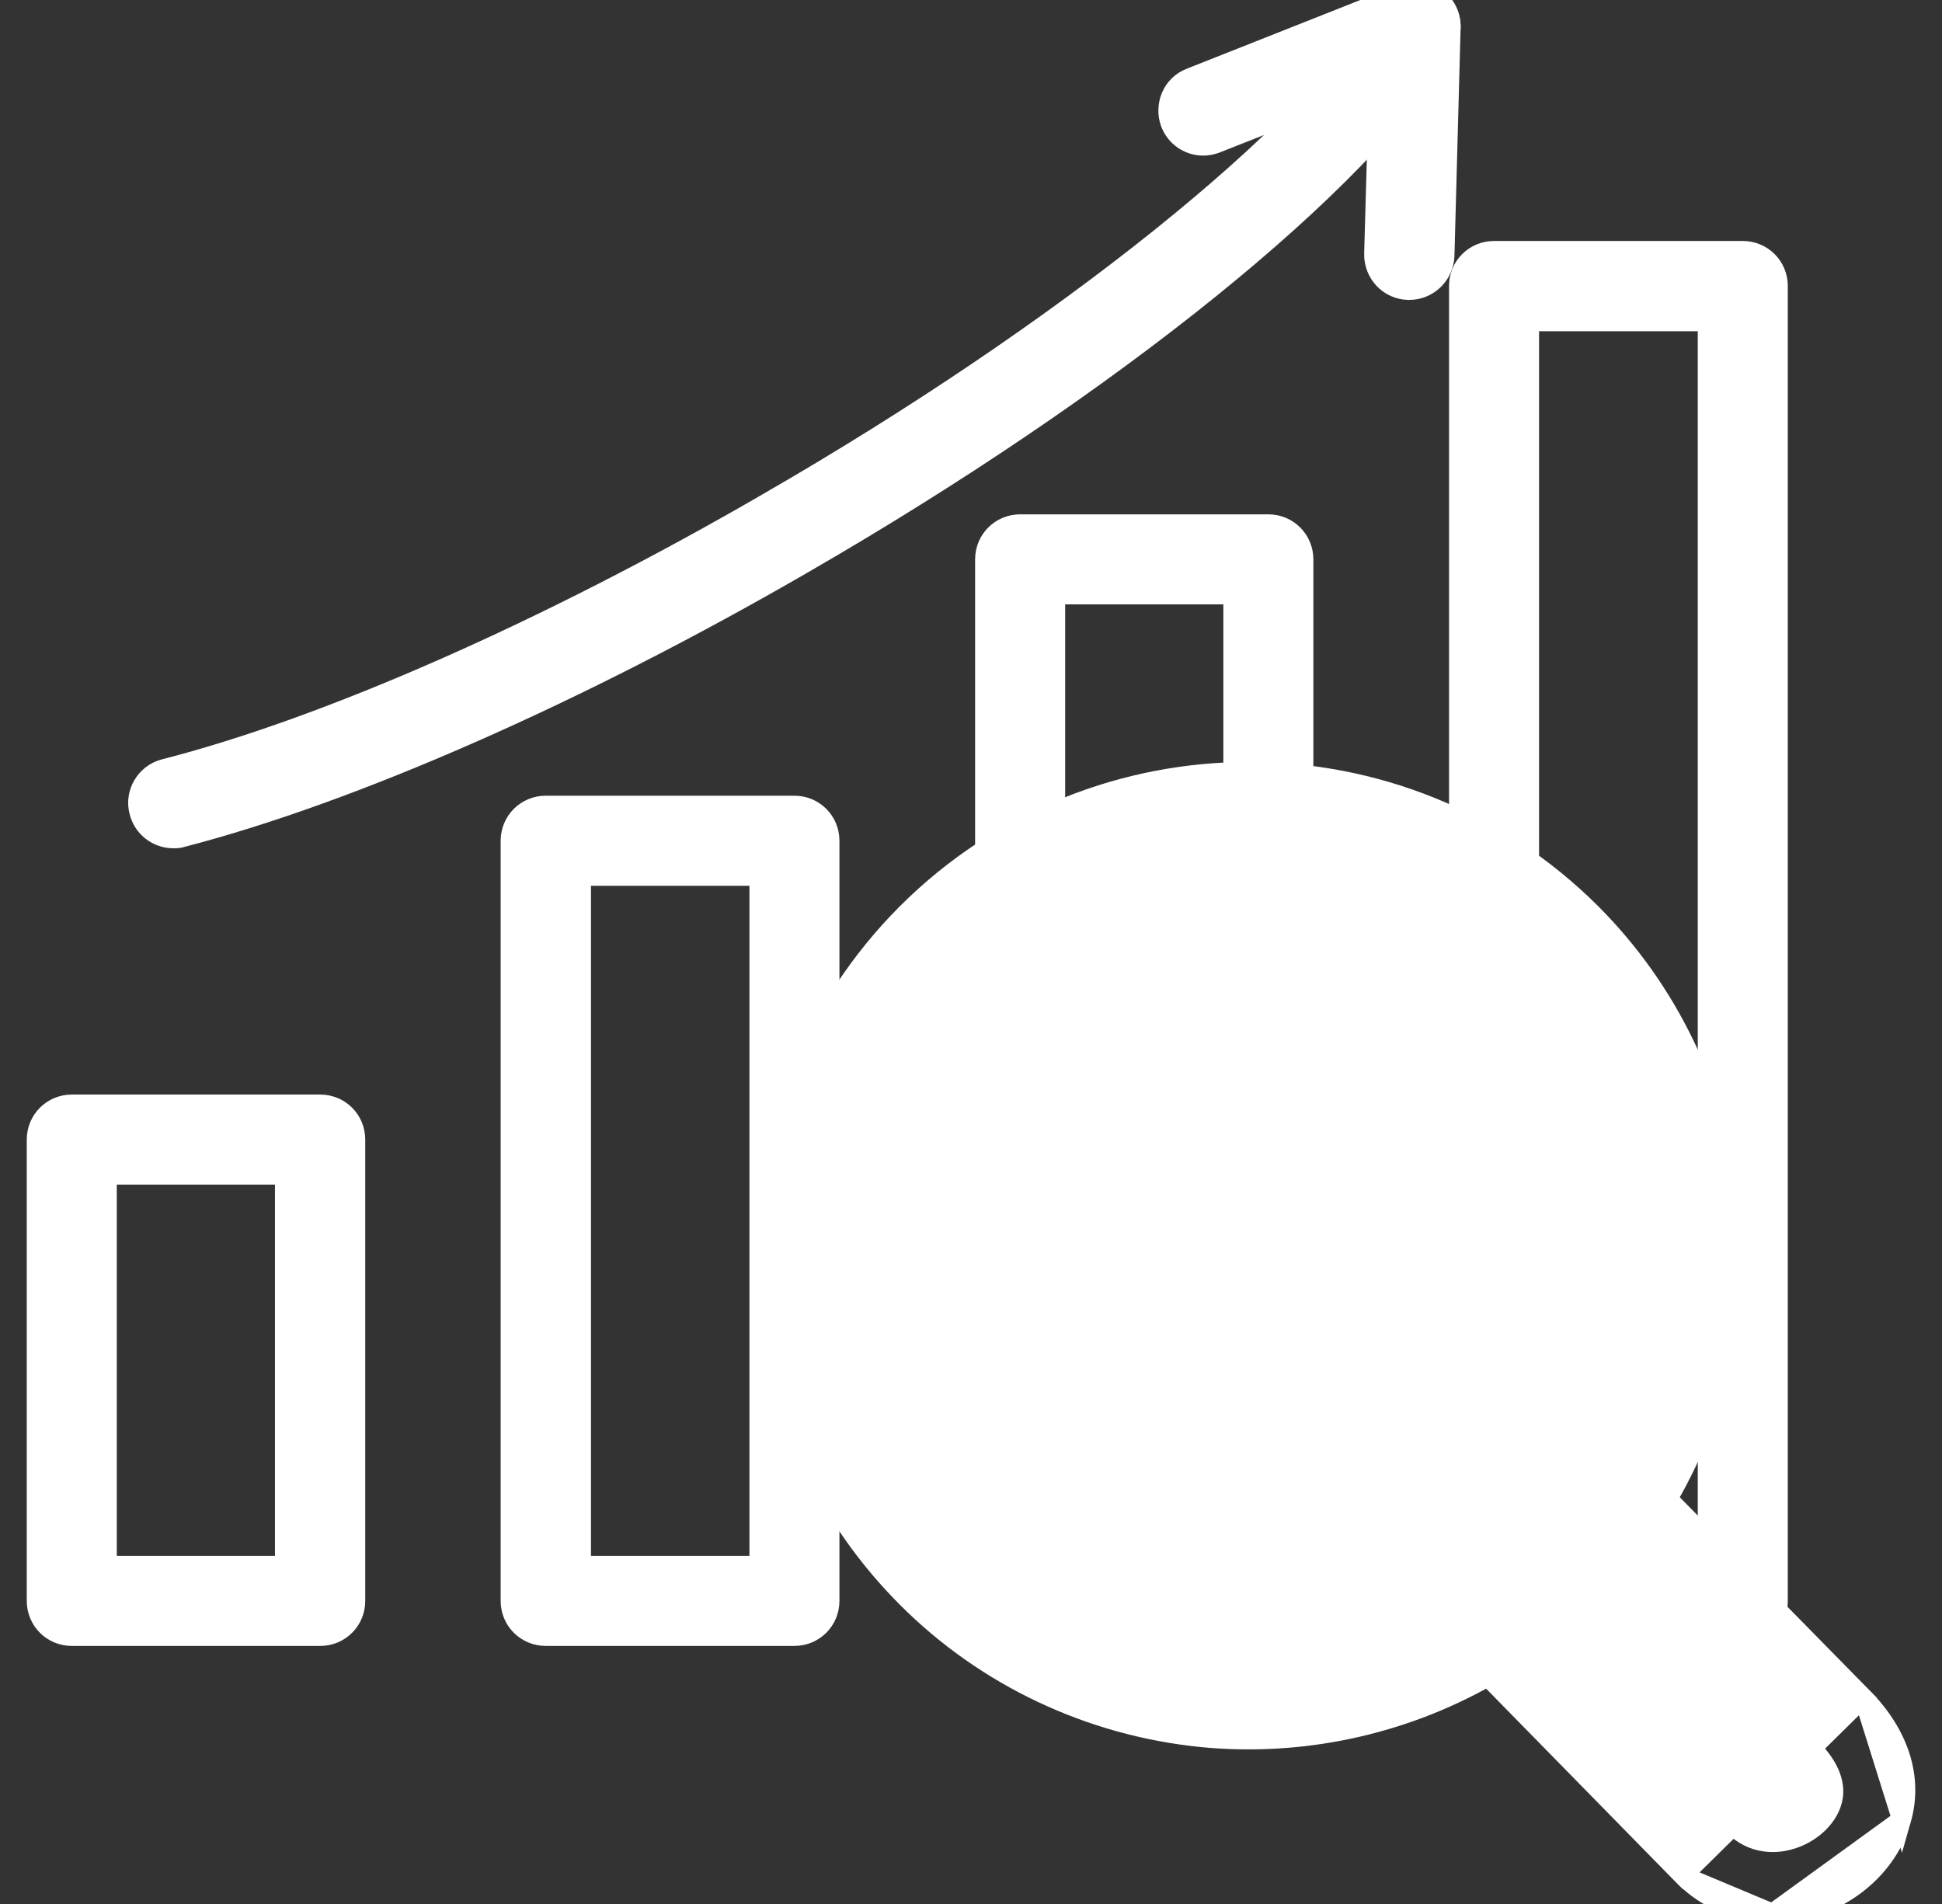 <svg width="51" height="50" viewBox="0 0 51 50" fill="none" xmlns="http://www.w3.org/2000/svg">
<rect x="0" y="0" width="51" height="50" fill="#333333" stroke="none"/>
<g clip-path="url(#clip0_800_1003)">
<path d="M1.885 42.973H8.41C8.928 42.973 9.342 42.559 9.342 42.041V29.926C9.342 29.408 8.928 28.994 8.41 28.994H1.885C1.367 28.994 0.953 29.408 0.953 29.926V42.041C0.953 42.559 1.367 42.973 1.885 42.973ZM7.471 30.858V41.109H2.817V30.858H7.471Z" fill="white" stroke="white" stroke-width="0.5"/>
<path d="M14.331 42.973H20.863C21.38 42.973 21.795 42.558 21.795 42.041V22.078C21.795 21.561 21.38 21.146 20.863 21.146H14.331C13.813 21.146 13.398 21.561 13.398 22.078V42.041C13.398 42.558 13.813 42.973 14.331 42.973ZM19.931 23.011V41.108H15.27V23.011H19.931Z" fill="white" stroke="white" stroke-width="0.5"/>
<path d="M25.858 22.831C25.858 23.349 26.273 23.763 26.79 23.763C27.311 23.763 27.723 23.331 27.723 22.831V15.621H32.377V21.2C32.377 21.718 32.791 22.132 33.309 22.132C33.826 22.132 34.241 21.718 34.241 21.2V14.689C34.241 14.171 33.826 13.757 33.309 13.757H26.79C26.273 13.757 25.858 14.171 25.858 14.689V22.831Z" fill="white" stroke="white" stroke-width="0.5"/>
<path d="M45.142 42.98H45.768C46.287 42.98 46.7 42.557 46.7 42.048V7.51C46.7 6.992 46.286 6.578 45.768 6.578H39.236C38.718 6.578 38.304 6.992 38.304 7.51V23.105C38.304 23.623 38.718 24.037 39.236 24.037C39.754 24.037 40.168 23.623 40.168 23.105V8.449H44.836V41.165C44.47 41.292 44.21 41.641 44.21 42.048C44.21 42.566 44.624 42.98 45.142 42.98Z" fill="white" stroke="white" stroke-width="0.5"/>
<path d="M20.161 13.192L20.161 13.193C14.378 16.54 8.599 19.088 4.312 20.184C3.821 20.309 3.513 20.824 3.647 21.319C3.754 21.749 4.138 22.026 4.55 22.026C4.553 22.026 4.557 22.026 4.561 22.026C4.611 22.027 4.704 22.027 4.796 21.994C9.253 20.838 15.196 18.227 21.093 14.814C25.142 12.477 28.822 9.974 31.756 7.605C34.685 5.241 36.891 2.995 37.973 1.17C38.241 0.729 38.099 0.152 37.655 -0.109C37.212 -0.378 36.645 -0.231 36.378 0.208L36.377 0.21C35.41 1.839 33.306 3.964 30.453 6.251C27.606 8.533 24.037 10.958 20.161 13.192Z" fill="white" stroke="white" stroke-width="0.5"/>
<path d="M36.988 7.626L36.988 7.626H36.993H36.993H36.993H36.993H36.993H36.993H36.993H36.993H36.993H36.993H36.993H36.993H36.993H36.993H36.993H36.993H36.994H36.994H36.994H36.994H36.994H36.994H36.994H36.994H36.994H36.994H36.994H36.994H36.994H36.994H36.994H36.994H36.994H36.994H36.994H36.994H36.994H36.994H36.994H36.994H36.994H36.995H36.995H36.995H36.995H36.995H36.995H36.995H36.995H36.995H36.995H36.995H36.995H36.995H36.995H36.995H36.995H36.995H36.995H36.995H36.995H36.995H36.995H36.995H36.995H36.995H36.995H36.995H36.995H36.995H36.995H36.995H36.995H36.995H36.996H36.996H36.996H36.996H36.996H36.996H36.996H36.996H36.996H36.996H36.996H36.996H36.996H36.996H36.996H36.996H36.996H36.996H36.996H36.996H36.996H36.996H36.996H36.996H36.996H36.996H36.996H36.996H36.996H36.996H36.996H36.996H36.996H36.996H36.997H36.997H36.997H36.997H36.997H36.997H36.997H36.997H36.997H36.997H36.997H36.997H36.997H36.997H36.997H36.997H36.997H36.997H36.997H36.997H36.997H36.997H36.997H36.997H36.997H36.997H36.997H36.997H36.997H36.997H36.997H36.997H36.997H36.997H36.997H36.998H36.998H36.998H36.998H36.998H36.998H36.998H36.998H36.998H36.998H36.998H36.998H36.998H36.998H36.998H36.998H36.998H36.998H36.998H36.998H36.998H36.998H36.998H36.998H36.998H36.998H36.998H36.998H36.998H36.998H36.998H36.998H36.998H36.998H36.998H36.998H36.998H36.998H36.998H36.998H36.998H36.998H36.998H36.998H36.998H36.998H36.998H36.999H36.999H36.999H36.999H36.999H36.999H36.999H36.999H36.999H36.999H36.999H36.999H36.999H36.999H36.999H36.999H36.999H36.999H36.999H36.999H36.999H36.999H36.999H36.999H36.999H36.999H36.999H36.999H36.999H36.999H36.999H36.999H36.999H36.999H36.999H36.999H36.999H36.999H36.999H36.999H36.999H36.999H36.999H36.999H36.999H36.999H36.999H37H37H37H37H37H37H37H37H37H37H37H37H37H37H37H37H37H37H37H37H37H37H37H37H37H37H37H37H37H37H37H37H37H37H37H37H37H37H37H37H37H37H37H37H37.001H37.001H37.001H37.001H37.001H37.001H37.001H37.001H37.001H37.001H37.001H37.001H37.001H37.001H37.001H37.001H37.001H37.001H37.001H37.001H37.001H37.001H37.001H37.001H37.001H37.001H37.001H37.001H37.001H37.001H37.001H37.001H37.001H37.001H37.001H37.001H37.001H37.001H37.001H37.001H37.001H37.001H37.001H37.001H37.001H37.001H37.001H37.002H37.002H37.002H37.002H37.002H37.002H37.002H37.002H37.002H37.002H37.002H37.002H37.002H37.002H37.002H37.002H37.002H37.002H37.002H37.002H37.002H37.002H37.002H37.002H37.002H37.002H37.002H37.002H37.002H37.002H37.002H37.002H37.002H37.002H37.002H37.002H37.002H37.002H37.002H37.002H37.002H37.002H37.002H37.002H37.002H37.002H37.002H37.003H37.003H37.003H37.003H37.003H37.003H37.003H37.003H37.003H37.003H37.003H37.003H37.003H37.003H37.003H37.003H37.003H37.003H37.003H37.003H37.003H37.003H37.003H37.003H37.003H37.003H37.003H37.003H37.003H37.003H37.003H37.003H37.003H37.003H37.004H37.004H37.004H37.004H37.004H37.004H37.004H37.004H37.004H37.004H37.004H37.004H37.004H37.004H37.004H37.004H37.004H37.004H37.004H37.004H37.004H37.004H37.004H37.004H37.004H37.004H37.004H37.004H37.004H37.004H37.004H37.004H37.004H37.005H37.005H37.005H37.005H37.005H37.005H37.005H37.005H37.005H37.005H37.005H37.005H37.005H37.005H37.005H37.005H37.005H37.005H37.005H37.005H37.005H37.005H37.005H37.005H37.005H37.005H37.005H37.005H37.005H37.005H37.005H37.005H37.005H37.006H37.006H37.006H37.006H37.006H37.006H37.006H37.006H37.006H37.006H37.006H37.006H37.006H37.006H37.006H37.006H37.006H37.006H37.006H37.006H37.006H37.006H37.006H37.006H37.007H37.007H37.007H37.007H37.007H37.007H37.007H37.007H37.007H37.007H37.007H37.007H37.007H37.007C37.516 7.626 37.927 7.222 37.946 6.718L37.946 6.718L37.946 6.715L38.108 0.724L38.108 0.724V0.717C38.108 0.413 37.964 0.129 37.722 -0.057L37.722 -0.058L37.713 -0.064C37.454 -0.246 37.127 -0.284 36.832 -0.17L36.832 -0.17L36.831 -0.169L31.256 2.038C30.766 2.226 30.555 2.777 30.733 3.246L30.733 3.246L30.735 3.25C30.927 3.73 31.466 3.961 31.945 3.769C31.945 3.769 31.946 3.769 31.946 3.769L36.205 2.088L36.075 6.666L36.075 6.666L36.075 6.668C36.066 7.181 36.466 7.616 36.988 7.626Z" fill="white" stroke="white" stroke-width="0.5"/>
<path d="M27.163 27.269L27.163 27.27C25.636 28.776 24.797 30.78 24.776 32.937C24.763 35.071 25.587 37.095 27.095 38.623C28.602 40.151 30.612 40.989 32.753 40.996H32.753H32.753H32.753H32.753H32.753H32.754H32.754L32.754 40.996L32.754 40.996H32.754H32.754H32.754H32.754H32.754H32.754H32.754H32.754H32.754H32.755H32.755H32.755H32.755H32.755H32.755H32.755H32.755H32.755H32.755H32.755H32.755H32.755H32.755H32.756H32.756H32.756H32.756H32.756H32.756H32.756H32.756H32.756H32.756H32.756H32.757H32.757H32.757H32.757H32.757H32.757H32.757H32.757H32.757H32.757H32.757H32.757H32.758H32.758H32.758H32.758H32.758H32.758H32.758H32.758H32.758H32.758H32.758H32.758H32.758H32.759H32.759H32.759H32.759H32.759H32.759H32.759H32.759H32.759H32.759H32.759H32.76H32.76H32.76H32.76H32.76H32.76H32.76H32.76H32.76H32.76H32.76H32.76H32.761H32.761H32.761H32.761H32.761H32.761H32.761H32.761H32.761H32.761H32.761H32.761H32.761H32.762H32.762H32.762H32.762H32.762H32.762H32.762H32.762H32.762H32.762H32.762H32.763H32.763H32.763H32.763H32.763H32.763H32.763H32.763H32.763H32.763H32.763H32.763H32.764H32.764H32.764H32.764H32.764H32.764H32.764H32.764H32.764H32.764H32.764H32.764H32.764H32.764H32.765H32.765H32.765H32.765H32.765H32.765H32.765H32.765H32.765H32.765H32.765H32.766H32.766H32.766H32.766H32.766H32.766H32.766H32.766H32.766H32.766H32.766H32.766H32.767H32.767H32.767H32.767H32.767H32.767H32.767H32.767H32.767H32.767H32.767H32.767H32.767H32.768H32.768H32.768H32.768H32.768H32.768H32.768H32.768H32.768H32.768H32.768H32.769H32.769H32.769H32.769H32.769H32.769H32.769H32.769H32.769H32.769H32.769H32.769H32.77H32.77H32.77H32.77H32.77H32.77H32.77H32.77H32.77H32.77H32.77H32.77H32.77H32.77H32.771H32.771H32.771H32.771H32.771H32.771H32.771H32.771H32.771H32.771H32.771H32.772H32.772H32.772H32.772H32.772H32.772H32.772H32.772H32.772H32.772H32.772H32.772H32.773H32.773H32.773H32.773H32.773H32.773H32.773H32.773H32.773H32.773H32.773H32.773H32.773H32.774H32.774H32.774H32.774H32.774H32.774H32.774H32.774H32.774H32.774H32.774H32.775H32.775H32.775H32.775H32.775H32.775H32.775H32.775H32.775H32.775H32.775H32.775H32.776H32.776H32.776H32.776H32.776H32.776H32.776H32.776H32.776H32.776H32.776H32.776H32.776H32.777H32.777H32.777H32.777H32.777H32.777H32.777H32.777H32.777H32.777H32.777H32.778H32.778H32.778H32.778H32.778H32.778H32.778H32.778H32.778H32.778H32.778H32.778H32.778H32.779H32.779H32.779H32.779H32.779H32.779H32.779H32.779H32.779H32.779H32.779H32.779H32.779H32.78H32.78H32.78H32.78H32.78H32.78H32.78H32.78H32.78H32.78H32.78H32.781H32.781H32.781H32.781H32.781H32.781H32.781H32.781H32.781H32.781H32.781H32.781H32.782H32.782H32.782H32.782H32.782H32.782H32.782H32.782H32.782H32.782H32.782H32.782H32.782H32.783H32.783H32.783H32.783H32.783H32.783H32.783H32.783H32.783H32.783H32.783H32.783H32.784H32.784H32.784H32.784H32.784H32.784H32.784H32.784H32.784H32.784H32.784H32.785H32.785H32.785H32.785H32.785H32.785H32.785H32.785H32.785H32.785H32.785H32.785H32.785H32.785H32.786H32.786H32.786H32.786H32.786H32.786H32.786H32.786H32.786H32.786H32.786H32.786H32.787H32.787H32.787H32.787H32.787H32.787H32.787H32.787H32.787H32.787H32.787H32.788H32.788H32.788H32.788H32.788H32.788H32.788H32.788H32.788H32.788H32.788H32.788H32.788H32.789H32.789H32.789H32.789H32.789H32.789H32.789H32.789H32.789H32.789H32.789H32.789H32.79H32.79H32.79H32.79H32.79H32.79H32.79H32.79H32.79H32.79H32.79H32.791H32.791H32.791H32.791H32.791H32.791H32.791H32.791H32.791H32.791H32.791H32.791H32.791H32.792H32.792H32.792H32.792H32.792H32.792H32.792H32.792H32.792H32.792H32.792H32.792H32.792H32.793H32.793H32.793H32.793H32.793H32.793H32.793H32.793H32.793H32.793H32.793H32.794H32.794H32.794H32.794H32.794H32.794H32.794H32.794H32.794H32.794H32.794H32.794H32.794H32.795H32.795H32.795H32.795H32.795H32.795C34.923 40.996 36.92 40.178 38.434 38.678L38.435 38.677C39.961 37.178 40.8 35.167 40.814 33.018C40.821 30.877 39.996 28.866 38.488 27.338L38.488 27.338C36.988 25.817 34.977 24.965 32.829 24.951L27.163 27.269ZM27.163 27.269C28.663 25.776 30.674 24.951 32.795 24.951M27.163 27.269L32.795 24.951M32.795 24.951H32.795M32.795 24.951H32.795M32.795 24.951H32.795M32.795 24.951H32.795M32.795 24.951H32.795M32.795 24.951H32.795M32.795 24.951H32.795M32.795 24.951H32.795M32.795 24.951H32.795M32.795 24.951H32.795M32.795 24.951H32.795M32.795 24.951H32.795M32.795 24.951H32.795M32.795 24.951H32.795M32.795 24.951H32.795M32.795 24.951H32.795M32.795 24.951H32.795M32.795 24.951H32.795M32.795 24.951H32.795M32.795 24.951H32.795M32.795 24.951H32.795M32.795 24.951H32.795M32.795 24.951H32.795M32.795 24.951H32.795M32.795 24.951H32.796M32.795 24.951H32.796M32.796 24.951H32.796M32.796 24.951H32.796M32.796 24.951H32.796M32.796 24.951H32.796M32.796 24.951H32.796M32.796 24.951H32.796M32.796 24.951H32.796M32.796 24.951H32.796M32.796 24.951H32.796M32.796 24.951H32.796M32.796 24.951H32.796M32.796 24.951H32.796M32.796 24.951H32.796M32.796 24.951H32.796M32.796 24.951H32.796M32.796 24.951H32.796M32.796 24.951H32.796M32.796 24.951H32.796M32.796 24.951H32.796M32.796 24.951H32.796M32.796 24.951H32.796M32.796 24.951H32.796M32.796 24.951H32.796M32.796 24.951H32.796M32.796 24.951H32.796M32.796 24.951H32.796M32.796 24.951H32.796M32.796 24.951H32.796M32.796 24.951H32.796M32.796 24.951H32.796M32.796 24.951H32.796M32.796 24.951H32.796M32.796 24.951H32.796M32.796 24.951H32.796M32.796 24.951H32.796M32.796 24.951H32.796M32.796 24.951H32.797M32.796 24.951H32.797M32.797 24.951H32.797M32.797 24.951H32.797M32.797 24.951H32.797M32.797 24.951H32.797M32.797 24.951H32.797M32.797 24.951H32.797M32.797 24.951H32.797M32.797 24.951H32.797M32.797 24.951H32.797M32.797 24.951H32.797M32.797 24.951H32.797M32.797 24.951H32.797M32.797 24.951H32.797M32.797 24.951H32.797M32.797 24.951H32.797M32.797 24.951H32.797M32.797 24.951H32.797M32.797 24.951H32.797M32.797 24.951H32.797M32.797 24.951H32.797M32.797 24.951H32.797M32.797 24.951H32.797M32.797 24.951H32.797M32.797 24.951H32.797M32.797 24.951H32.797M32.797 24.951H32.797M32.797 24.951H32.797M32.797 24.951H32.797M32.797 24.951H32.797M32.797 24.951H32.797M32.797 24.951H32.797M32.797 24.951H32.797M32.797 24.951H32.797M32.797 24.951H32.797M32.797 24.951H32.797M32.797 24.951H32.797M32.797 24.951H32.797M32.797 24.951H32.797M32.797 24.951H32.798M32.797 24.951H32.798M32.798 24.951H32.798M32.798 24.951H32.798M32.798 24.951H32.798M32.798 24.951H32.798M32.798 24.951H32.798M32.798 24.951H32.798M32.798 24.951H32.798M32.798 24.951H32.798M32.798 24.951H32.798M32.798 24.951H32.798M32.798 24.951H32.798M32.798 24.951H32.798M32.798 24.951H32.798M32.798 24.951H32.798M32.798 24.951H32.798M32.798 24.951H32.798M32.798 24.951H32.798M32.798 24.951H32.798M32.798 24.951H32.798M32.798 24.951H32.798M32.798 24.951H32.798M32.798 24.951H32.798M32.798 24.951H32.798M32.798 24.951H32.798M32.798 24.951H32.798M32.798 24.951H32.798M32.798 24.951H32.798M32.798 24.951H32.798M32.798 24.951H32.798M32.798 24.951H32.798M32.798 24.951H32.798M32.798 24.951H32.798M32.798 24.951H32.799M32.798 24.951H32.799M32.799 24.951H32.799M32.799 24.951H32.799M32.799 24.951H32.799M32.799 24.951H32.799M32.799 24.951H32.799M32.799 24.951H32.799M32.799 24.951H32.799M32.799 24.951H32.799M32.799 24.951H32.799M32.799 24.951H32.799M32.799 24.951H32.799M32.799 24.951H32.799M32.799 24.951H32.799M32.799 24.951H32.799M32.799 24.951H32.799M32.799 24.951H32.799M32.799 24.951H32.799M32.799 24.951H32.799M32.799 24.951H32.799M32.799 24.951H32.799M32.799 24.951H32.799M32.799 24.951H32.799M32.799 24.951H32.799M32.799 24.951H32.799M32.799 24.951H32.799M32.799 24.951H32.799M32.799 24.951H32.799M32.799 24.951H32.799M32.799 24.951H32.8M32.799 24.951H32.8M32.8 24.951H32.8M32.8 24.951H32.8M32.8 24.951H32.8M32.8 24.951H32.8M32.8 24.951H32.8M32.8 24.951H32.8M32.8 24.951H32.8M32.8 24.951H32.8M32.8 24.951H32.8M32.8 24.951H32.8M32.8 24.951H32.8M32.8 24.951H32.8M32.8 24.951H32.8M32.8 24.951H32.8M32.8 24.951H32.8M32.8 24.951H32.8M32.8 24.951H32.8M32.8 24.951H32.8M32.8 24.951H32.8M32.8 24.951H32.8M32.8 24.951H32.8M32.8 24.951H32.8M32.8 24.951H32.8M32.8 24.951H32.8M32.8 24.951H32.8M32.8 24.951H32.8M32.8 24.951H32.8M32.8 24.951H32.8M32.8 24.951H32.8M32.8 24.951H32.8M32.8 24.951H32.8M32.8 24.951H32.8M32.8 24.951H32.801M32.8 24.951H32.801M32.801 24.951H32.801M32.801 24.951H32.801M32.801 24.951H32.801M32.801 24.951H32.801M32.801 24.951H32.801M32.801 24.951H32.801M32.801 24.951H32.801M32.801 24.951H32.801M32.801 24.951H32.801M32.801 24.951H32.801M32.801 24.951H32.801M32.801 24.951H32.801M32.801 24.951H32.801M32.801 24.951H32.801M32.801 24.951H32.801M32.801 24.951H32.801M32.801 24.951H32.801M32.801 24.951H32.801M32.801 24.951H32.801M32.801 24.951H32.801M32.801 24.951H32.801M32.801 24.951H32.801M32.801 24.951H32.801M32.801 24.951H32.801M32.801 24.951H32.801M32.801 24.951H32.801M32.801 24.951H32.802M32.801 24.951H32.802M32.802 24.951H32.802M32.802 24.951H32.802M32.802 24.951H32.802M32.802 24.951H32.802M32.802 24.951H32.802M32.802 24.951H32.802M32.802 24.951H32.802M32.802 24.951H32.802M32.802 24.951H32.802M32.802 24.951H32.802M32.802 24.951H32.802M32.802 24.951H32.802M32.802 24.951H32.802M32.802 24.951H32.802M32.802 24.951H32.802M32.802 24.951H32.802M32.802 24.951H32.802M32.802 24.951H32.802M32.802 24.951H32.802M32.802 24.951H32.802M32.802 24.951H32.802M32.802 24.951H32.802M32.802 24.951H32.802M32.802 24.951H32.802M32.802 24.951H32.803M32.802 24.951H32.803M32.803 24.951H32.803M32.803 24.951H32.803M32.803 24.951H32.803M32.803 24.951H32.803M32.803 24.951H32.803M32.803 24.951H32.803M32.803 24.951H32.803M32.803 24.951H32.803M32.803 24.951H32.803M32.803 24.951H32.803M32.803 24.951H32.803M32.803 24.951H32.803M32.803 24.951H32.803M32.803 24.951H32.803M32.803 24.951H32.803M32.803 24.951H32.803M32.803 24.951H32.803M32.803 24.951H32.803M32.803 24.951H32.803M32.803 24.951H32.803M32.803 24.951H32.803M32.803 24.951H32.803M32.803 24.951H32.803M32.803 24.951H32.803M32.803 24.951H32.803M32.803 24.951H32.803M32.803 24.951H32.803M32.803 24.951H32.803M32.803 24.951H32.804M32.803 24.951H32.804M32.804 24.951H32.804M32.804 24.951H32.804M32.804 24.951H32.804M32.804 24.951H32.804M32.804 24.951H32.804M32.804 24.951H32.804M32.804 24.951H32.804M32.804 24.951H32.804M32.804 24.951H32.804M32.804 24.951H32.804M32.804 24.951H32.804M32.804 24.951H32.804M32.804 24.951H32.804M32.804 24.951H32.804M32.804 24.951H32.804M32.804 24.951H32.804M32.804 24.951H32.804M32.804 24.951H32.804M32.804 24.951H32.804M32.804 24.951H32.804M32.804 24.951H32.804M32.804 24.951H32.804M32.804 24.951H32.804M32.804 24.951H32.804M32.804 24.951H32.805M32.804 24.951H32.805M32.805 24.951H32.805M32.805 24.951H32.805M32.805 24.951H32.805M32.805 24.951H32.805M32.805 24.951H32.805M32.805 24.951H32.805M32.805 24.951H32.805M32.805 24.951H32.805M32.805 24.951H32.805M32.805 24.951H32.805M32.805 24.951H32.805M32.805 24.951H32.805M32.805 24.951H32.805M32.805 24.951H32.805M32.805 24.951H32.805M32.805 24.951H32.805M32.805 24.951H32.805M32.805 24.951H32.805M32.805 24.951H32.805M32.805 24.951H32.805M32.805 24.951H32.805M32.805 24.951H32.805M32.805 24.951H32.806M32.805 24.951H32.806M32.806 24.951H32.806M32.806 24.951H32.806M32.806 24.951H32.806M32.806 24.951H32.806M32.806 24.951H32.806M32.806 24.951H32.806M32.806 24.951H32.806M32.806 24.951H32.806M32.806 24.951H32.806M32.806 24.951H32.806M32.806 24.951H32.806M32.806 24.951H32.806M32.806 24.951H32.806M32.806 24.951H32.806M32.806 24.951H32.806M32.806 24.951H32.806M32.806 24.951H32.806M32.806 24.951H32.806M32.806 24.951H32.806M32.806 24.951H32.806M32.806 24.951H32.806M32.806 24.951H32.806M32.806 24.951H32.806M32.806 24.951H32.806M32.806 24.951H32.806M32.806 24.951H32.806M32.806 24.951H32.807M32.806 24.951H32.807M32.807 24.951H32.807M32.807 24.951H32.807M32.807 24.951H32.807M32.807 24.951H32.807M32.807 24.951H32.807M32.807 24.951H32.807M32.807 24.951H32.807M32.807 24.951H32.807M32.807 24.951H32.807M32.807 24.951H32.807M32.807 24.951H32.807M32.807 24.951H32.807M32.807 24.951H32.807M32.807 24.951H32.807M32.807 24.951H32.807M32.807 24.951H32.807M32.807 24.951H32.807M32.807 24.951H32.807M32.807 24.951H32.807M32.807 24.951H32.807M32.807 24.951H32.807M32.807 24.951H32.807M32.807 24.951H32.807M32.807 24.951H32.807M32.807 24.951H32.808M32.807 24.951H32.808M32.808 24.951H32.808M32.808 24.951H32.808M32.808 24.951H32.808M32.808 24.951H32.808M32.808 24.951H32.808M32.808 24.951H32.808M32.808 24.951H32.808M32.808 24.951H32.808M32.808 24.951H32.808M32.808 24.951H32.808M32.808 24.951H32.808M32.808 24.951H32.808M32.808 24.951H32.808M32.808 24.951H32.808M32.808 24.951H32.808M32.808 24.951H32.808M32.808 24.951H32.808M32.808 24.951H32.808M32.808 24.951H32.808M32.808 24.951H32.808M32.808 24.951H32.809M32.808 24.951H32.809M32.809 24.951H32.809M32.809 24.951H32.809M32.809 24.951H32.809M32.809 24.951H32.809M32.809 24.951H32.809M32.809 24.951H32.809M32.809 24.951H32.809M32.809 24.951H32.809M32.809 24.951H32.809M32.809 24.951H32.809M32.809 24.951H32.809M32.809 24.951H32.809M32.809 24.951H32.809M32.809 24.951H32.809M32.809 24.951H32.809M32.809 24.951H32.809M32.809 24.951H32.809M32.809 24.951H32.809M32.809 24.951H32.809M32.809 24.951H32.809M32.809 24.951H32.809M32.809 24.951H32.809M32.809 24.951H32.809M32.809 24.951H32.809M32.809 24.951H32.81M32.809 24.951H32.81M32.81 24.951H32.81M32.81 24.951H32.81M32.81 24.951H32.81M32.81 24.951H32.81M32.81 24.951H32.81M32.81 24.951H32.81M32.81 24.951H32.81M32.81 24.951H32.81M32.81 24.951H32.81M32.81 24.951H32.81M32.81 24.951H32.81M32.81 24.951H32.81M32.81 24.951H32.81M32.81 24.951H32.81M32.81 24.951H32.81M32.81 24.951H32.81M32.81 24.951H32.81M32.81 24.951H32.81M32.81 24.951H32.81M32.81 24.951H32.81M32.81 24.951H32.81M32.81 24.951H32.81M32.81 24.951H32.81M32.81 24.951H32.81M32.81 24.951H32.811M32.81 24.951H32.811M32.811 24.951H32.811M32.811 24.951H32.811M32.811 24.951H32.811M32.811 24.951H32.811M32.811 24.951H32.811M32.811 24.951H32.811M32.811 24.951H32.811M32.811 24.951H32.811M32.811 24.951H32.811M32.811 24.951H32.811M32.811 24.951H32.811M32.811 24.951H32.811M32.811 24.951H32.811M32.811 24.951H32.811M32.811 24.951H32.811M32.811 24.951H32.811M32.811 24.951H32.811M32.811 24.951H32.811M32.811 24.951H32.811M32.811 24.951H32.811M32.811 24.951H32.812M32.811 24.951H32.812M32.812 24.951H32.812M32.812 24.951H32.812M32.812 24.951H32.812M32.812 24.951H32.812M32.812 24.951H32.812M32.812 24.951H32.812M32.812 24.951H32.812M32.812 24.951H32.812M32.812 24.951H32.812M32.812 24.951H32.812M32.812 24.951H32.812M32.812 24.951H32.812M32.812 24.951H32.812M32.812 24.951H32.812M32.812 24.951H32.812M32.812 24.951H32.812M32.812 24.951H32.812M32.812 24.951H32.812M32.812 24.951H32.812M32.812 24.951H32.812M32.812 24.951H32.812M32.812 24.951H32.812M32.812 24.951H32.812M32.812 24.951H32.812M32.812 24.951H32.813M32.812 24.951H32.813M32.813 24.951H32.813M32.813 24.951H32.813M32.813 24.951H32.813M32.813 24.951H32.813M32.813 24.951H32.813M32.813 24.951H32.813M32.813 24.951H32.813M32.813 24.951H32.813M32.813 24.951H32.813M32.813 24.951H32.813M32.813 24.951H32.813M32.813 24.951H32.813M32.813 24.951H32.813M32.813 24.951H32.813M32.813 24.951H32.813M32.813 24.951H32.813M32.813 24.951H32.813M32.813 24.951H32.813M32.813 24.951H32.813M32.813 24.951H32.813M32.813 24.951H32.813M32.813 24.951H32.813M32.813 24.951H32.814M32.813 24.951H32.814M32.814 24.951H32.814M32.814 24.951H32.814M32.814 24.951H32.814M32.814 24.951H32.814M32.814 24.951H32.814M32.814 24.951H32.814M32.814 24.951H32.814M32.814 24.951H32.814M32.814 24.951H32.814M32.814 24.951H32.814M32.814 24.951H32.814M32.814 24.951H32.814M32.814 24.951H32.814M32.814 24.951H32.814M32.814 24.951H32.814M32.814 24.951H32.814M32.814 24.951H32.814M32.814 24.951H32.814M32.814 24.951H32.814M32.814 24.951H32.814M32.814 24.951H32.815M32.814 24.951H32.815M32.815 24.951H32.815M32.815 24.951H32.815M32.815 24.951H32.815M32.815 24.951H32.815M32.815 24.951H32.815M32.815 24.951H32.815M32.815 24.951H32.815M32.815 24.951H32.815M32.815 24.951H32.815M32.815 24.951H32.815M32.815 24.951H32.815M32.815 24.951H32.815M32.815 24.951H32.815M32.815 24.951H32.815M32.815 24.951H32.815M32.815 24.951H32.815M32.815 24.951H32.815M32.815 24.951H32.815M32.815 24.951H32.815M32.815 24.951H32.815M32.815 24.951H32.815M32.815 24.951H32.815M32.815 24.951H32.816M32.815 24.951H32.816M32.816 24.951H32.816M32.816 24.951H32.816M32.816 24.951H32.816M32.816 24.951H32.816M32.816 24.951H32.816M32.816 24.951H32.816M32.816 24.951H32.816M32.816 24.951H32.816M32.816 24.951H32.816M32.816 24.951H32.816M32.816 24.951H32.816M32.816 24.951H32.816M32.816 24.951H32.816M32.816 24.951H32.816M32.816 24.951H32.816M32.816 24.951H32.816M32.816 24.951H32.816M32.816 24.951H32.816M32.816 24.951H32.816M32.816 24.951H32.816M32.816 24.951H32.816M32.816 24.951H32.816M32.816 24.951H32.816M32.816 24.951H32.816M32.816 24.951H32.816M32.816 24.951H32.816M32.816 24.951H32.817M32.816 24.951H32.817M32.817 24.951H32.817M32.817 24.951H32.817M32.817 24.951H32.817M32.817 24.951H32.817M32.817 24.951H32.817M32.817 24.951H32.817M32.817 24.951H32.817M32.817 24.951H32.817M32.817 24.951H32.817M32.817 24.951H32.817M32.817 24.951H32.817M32.817 24.951H32.817M32.817 24.951H32.817M32.817 24.951H32.817M32.817 24.951H32.817M32.817 24.951H32.817M32.817 24.951H32.817M32.817 24.951H32.817M32.817 24.951H32.817M32.817 24.951H32.817M32.817 24.951H32.818M32.817 24.951H32.818M32.818 24.951H32.818M32.818 24.951H32.818M32.818 24.951H32.818M32.818 24.951H32.818M32.818 24.951H32.818M32.818 24.951H32.818M32.818 24.951H32.818M32.818 24.951H32.818M32.818 24.951H32.818M32.818 24.951H32.818M32.818 24.951H32.818M32.818 24.951H32.818M32.818 24.951H32.818M32.818 24.951H32.818M32.818 24.951H32.818M32.818 24.951H32.818M32.818 24.951H32.818M32.818 24.951H32.818M32.818 24.951H32.818M32.818 24.951H32.818M32.818 24.951H32.818M32.818 24.951H32.818M32.818 24.951H32.818M32.818 24.951H32.818M32.818 24.951H32.819M32.818 24.951H32.819M32.819 24.951H32.819M32.819 24.951H32.819M32.819 24.951H32.819M32.819 24.951H32.819M32.819 24.951H32.819M32.819 24.951H32.819M32.819 24.951H32.819M32.819 24.951H32.819M32.819 24.951H32.819M32.819 24.951H32.819M32.819 24.951H32.819M32.819 24.951H32.819M32.819 24.951H32.819M32.819 24.951H32.819M32.819 24.951H32.819M32.819 24.951H32.819M32.819 24.951H32.819M32.819 24.951H32.819M32.819 24.951H32.819M32.819 24.951H32.819M32.819 24.951H32.819M32.819 24.951H32.819M32.819 24.951H32.819M32.819 24.951H32.819M32.819 24.951H32.819M32.819 24.951H32.819M32.819 24.951H32.82M32.819 24.951H32.82M32.82 24.951H32.82M32.82 24.951H32.82M32.82 24.951H32.82M32.82 24.951H32.82M32.82 24.951H32.82M32.82 24.951H32.82M32.82 24.951H32.82M32.82 24.951H32.82M32.82 24.951H32.82M32.82 24.951H32.82M32.82 24.951H32.82M32.82 24.951H32.82M32.82 24.951H32.82M32.82 24.951H32.82M32.82 24.951H32.82M32.82 24.951H32.82M32.82 24.951H32.82M32.82 24.951H32.82M32.82 24.951H32.82M32.82 24.951H32.82M32.82 24.951H32.821M32.82 24.951H32.821M32.821 24.951H32.821M32.821 24.951H32.821M32.821 24.951H32.821M32.821 24.951H32.821M32.821 24.951H32.821M32.821 24.951H32.821M32.821 24.951H32.821M32.821 24.951H32.821M32.821 24.951H32.821M32.821 24.951H32.821M32.821 24.951H32.821M32.821 24.951H32.821M32.821 24.951H32.821M32.821 24.951H32.821M32.821 24.951H32.821M32.821 24.951H32.821M32.821 24.951H32.821M32.821 24.951H32.821M32.821 24.951H32.821M32.821 24.951H32.821M32.821 24.951H32.821M32.821 24.951H32.821M32.821 24.951H32.821M32.821 24.951H32.821M32.821 24.951H32.821M32.821 24.951H32.821M32.821 24.951H32.822M32.821 24.951H32.822M32.822 24.951H32.822M32.822 24.951H32.822M32.822 24.951H32.822M32.822 24.951H32.822M32.822 24.951H32.822M32.822 24.951H32.822M32.822 24.951H32.822M32.822 24.951H32.822M32.822 24.951H32.822M32.822 24.951H32.822M32.822 24.951H32.822M32.822 24.951H32.822M32.822 24.951H32.822M32.822 24.951H32.822M32.822 24.951H32.822M32.822 24.951H32.822M32.822 24.951H32.822M32.822 24.951H32.822M32.822 24.951H32.822M32.822 24.951H32.822M32.822 24.951H32.822M32.822 24.951H32.822M32.822 24.951H32.822M32.822 24.951H32.822M32.822 24.951H32.822M32.822 24.951H32.822M32.822 24.951H32.823M32.822 24.951H32.823M32.823 24.951H32.823M32.823 24.951H32.823M32.823 24.951H32.823M32.823 24.951H32.823M32.823 24.951H32.823M32.823 24.951H32.823M32.823 24.951H32.823M32.823 24.951H32.823M32.823 24.951H32.823M32.823 24.951H32.823M32.823 24.951H32.823M32.823 24.951H32.823M32.823 24.951H32.823M32.823 24.951H32.823M32.823 24.951H32.823M32.823 24.951H32.823M32.823 24.951H32.823M32.823 24.951H32.823M32.823 24.951H32.823M32.823 24.951H32.823M32.823 24.951H32.823M32.823 24.951H32.823M32.823 24.951H32.823M32.823 24.951H32.823M32.823 24.951H32.824M32.823 24.951H32.824M32.824 24.951H32.824M32.824 24.951H32.824M32.824 24.951H32.824M32.824 24.951H32.824M32.824 24.951H32.824M32.824 24.951H32.824M32.824 24.951H32.824H32.824ZM32.745 42.853H32.746H32.746H32.746H32.746H32.746H32.746H32.746H32.747H32.747H32.747H32.747H32.747H32.747H32.747H32.748H32.748H32.748H32.748H32.748H32.748H32.748H32.748H32.748H32.749H32.749H32.749H32.749H32.749H32.749H32.749H32.749H32.749H32.75H32.75H32.75H32.75H32.75H32.75H32.75H32.75H32.751H32.751H32.751H32.751H32.751H32.751H32.751H32.751H32.751H32.752H32.752H32.752H32.752H32.752H32.752H32.752H32.752H32.752H32.752H32.753H32.753H32.753H32.753H32.753H32.753H32.753H32.753H32.753H32.754H32.754H32.754H32.754H32.754H32.754H32.754H32.754H32.754H32.754H32.755H32.755H32.755H32.755H32.755H32.755H32.755H32.755H32.755H32.755H32.756H32.756H32.756H32.756H32.756H32.756H32.756H32.756H32.756H32.757H32.757H32.757H32.757H32.757H32.757H32.757H32.757H32.757H32.757H32.757H32.758H32.758H32.758H32.758H32.758H32.758H32.758H32.758H32.758H32.758H32.758H32.759H32.759H32.759H32.759H32.759H32.759H32.759H32.759H32.759H32.759H32.76H32.76H32.76H32.76H32.76H32.76H32.76H32.76H32.76H32.76H32.76H32.761H32.761H32.761H32.761H32.761H32.761H32.761H32.761H32.761H32.761H32.761H32.761H32.762H32.762H32.762H32.762H32.762H32.762H32.762H32.762H32.762H32.762H32.763H32.763H32.763H32.763H32.763H32.763H32.763H32.763H32.763H32.763H32.763H32.763H32.764H32.764H32.764H32.764H32.764H32.764H32.764H32.764H32.764H32.764H32.764H32.764H32.765H32.765H32.765H32.765H32.765H32.765H32.765H32.765H32.765H32.765H32.765H32.766H32.766H32.766H32.766H32.766H32.766H32.766H32.766H32.766H32.766H32.766H32.766H32.767H32.767H32.767H32.767H32.767H32.767H32.767H32.767H32.767H32.767H32.767H32.767H32.767H32.768H32.768H32.768H32.768H32.768H32.768H32.768H32.768H32.768H32.768H32.768H32.769H32.769H32.769H32.769H32.769H32.769H32.769H32.769H32.769H32.769H32.769H32.769H32.77H32.77H32.77H32.77H32.77H32.77H32.77H32.77H32.77H32.77H32.77H32.77H32.77H32.771H32.771H32.771H32.771H32.771H32.771H32.771H32.771H32.771H32.771H32.771H32.772H32.772H32.772H32.772H32.772H32.772H32.772H32.772H32.772H32.772H32.772H32.772H32.773H32.773H32.773H32.773H32.773H32.773H32.773H32.773H32.773H32.773H32.773H32.773H32.773H32.773H32.774H32.774H32.774H32.774H32.774H32.774H32.774H32.774H32.774H32.774H32.775H32.775H32.775H32.775H32.775H32.775H32.775H32.775H32.775H32.775H32.775H32.775H32.776H32.776H32.776H32.776H32.776H32.776H32.776H32.776H32.776H32.776H32.776H32.776H32.776H32.777H32.777H32.777H32.777H32.777H32.777H32.777H32.777H32.777H32.777H32.777H32.778H32.778H32.778H32.778H32.778H32.778H32.778H32.778H32.778H32.778H32.778H32.779H32.779H32.779H32.779H32.779H32.779H32.779H32.779H32.779H32.779H32.779H32.779H32.78H32.78H32.78H32.78H32.78H32.78H32.78H32.78H32.78H32.78H32.781H32.781H32.781H32.781H32.781H32.781H32.781H32.781H32.781H32.781H32.781H32.782H32.782H32.782H32.782H32.782H32.782H32.782H32.782H32.782H32.782H32.782H32.782H32.783H32.783H32.783H32.783H32.783H32.783H32.783H32.783H32.783H32.783H32.784H32.784H32.784H32.784H32.784H32.784H32.784H32.784H32.784H32.784H32.785H32.785H32.785H32.785H32.785H32.785H32.785H32.785H32.785H32.785H32.785H32.786H32.786H32.786H32.786H32.786H32.786H32.786H32.786H32.786H32.787H32.787H32.787H32.787H32.787H32.787H32.787H32.787H32.787H32.788H32.788H32.788H32.788H32.788H32.788H32.788H32.788H32.788H32.788H32.789H32.789H32.789H32.789H32.789H32.789H32.789H32.789H32.789H32.789H32.79H32.79H32.79H32.79H32.79H32.79H32.79H32.79H32.791H32.791H32.791H32.791H32.791H32.791H32.791H32.791H32.791H32.792H32.792H32.792H32.792H32.792H32.792H32.792H32.792H32.792H32.793H32.793H32.793H32.793H32.793H32.793H32.793H32.793H32.794H32.794H32.794H32.794H32.794H32.794H32.794H32.794H32.794H32.795H32.795H32.795H32.795C35.413 42.853 37.881 41.843 39.742 39.975C41.624 38.121 42.671 35.646 42.678 32.999C42.685 30.367 41.668 27.87 39.814 26.002C37.961 24.127 35.486 23.073 32.845 23.066H32.844H32.844H32.844H32.844H32.844H32.844H32.843H32.843H32.843H32.843H32.843H32.843H32.843H32.843H32.843H32.842H32.842H32.842H32.842H32.842H32.842H32.842H32.842H32.841H32.841H32.841H32.841H32.841H32.841H32.841H32.84H32.84H32.84H32.84H32.84H32.84H32.84H32.84H32.84H32.839H32.839H32.839H32.839H32.839H32.839H32.839H32.839H32.838H32.838H32.838H32.838H32.838H32.838H32.838H32.838H32.837H32.837H32.837H32.837H32.837H32.837H32.837H32.837H32.836H32.836H32.836H32.836H32.836H32.836H32.836H32.836H32.836H32.835H32.835H32.835H32.835H32.835H32.835H32.835H32.834H32.834H32.834H32.834H32.834H32.834H32.834H32.834H32.834H32.833H32.833H32.833H32.833H32.833H32.833H32.833H32.833H32.832H32.832H32.832H32.832H32.832H32.832H32.832H32.831H32.831H32.831H32.831H32.831H32.831H32.831H32.831H32.831H32.83H32.83H32.83H32.83H32.83H32.83H32.83H32.83H32.829H32.829H32.829H32.829H32.829H32.829H32.829H32.828H32.828H32.828H32.828H32.828H32.828H32.828H32.828H32.828H32.827H32.827H32.827H32.827H32.827H32.827H32.827H32.827H32.826H32.826H32.826H32.826H32.826H32.826H32.826H32.826H32.825H32.825H32.825H32.825H32.825H32.825H32.825H32.825H32.825H32.824H32.824H32.824H32.824H32.824H32.824H32.824H32.824H32.823H32.823H32.823H32.823H32.823H32.823H32.823H32.822H32.822H32.822H32.822H32.822H32.822H32.822H32.822H32.822H32.821H32.821H32.821H32.821H32.821H32.821H32.821H32.821H32.82H32.82H32.82H32.82H32.82H32.82H32.82H32.819H32.819H32.819H32.819H32.819H32.819H32.819H32.819H32.819H32.818H32.818H32.818H32.818H32.818H32.818H32.818H32.818H32.817H32.817H32.817H32.817H32.817H32.817H32.817H32.816H32.816H32.816H32.816H32.816H32.816H32.816H32.816H32.816H32.815H32.815H32.815H32.815H32.815H32.815H32.815H32.815H32.814H32.814H32.814H32.814H32.814H32.814H32.814H32.814H32.813H32.813H32.813H32.813H32.813H32.813H32.813H32.813H32.812H32.812H32.812H32.812H32.812H32.812H32.812H32.812H32.812H32.811H32.811H32.811H32.811H32.811H32.811H32.811H32.81H32.81H32.81H32.81H32.81H32.81H32.81H32.81H32.809H32.809H32.809H32.809H32.809H32.809H32.809H32.809H32.809H32.808H32.808H32.808H32.808H32.808H32.808H32.808H32.807H32.807H32.807H32.807H32.807H32.807H32.807H32.807H32.806H32.806H32.806H32.806H32.806H32.806H32.806H32.806H32.806H32.805H32.805H32.805H32.805H32.805H32.805H32.805H32.805H32.804H32.804H32.804H32.804H32.804H32.804H32.804H32.804H32.803H32.803H32.803H32.803H32.803H32.803H32.803H32.803H32.803H32.802H32.802H32.802H32.802H32.802H32.802H32.802H32.801H32.801H32.801H32.801H32.801H32.801H32.801H32.801H32.8H32.8H32.8H32.8H32.8H32.8H32.8H32.8H32.8H32.799H32.799H32.799H32.799H32.799H32.799H32.799H32.798H32.798H32.798H32.798H32.798H32.798H32.798H32.798H32.797H32.797H32.797H32.797H32.797H32.797H32.797H32.797H32.797H32.796H32.796H32.796H32.796H32.796H32.796H32.796H32.795H32.795H32.795H32.795H32.795H32.795H32.795H32.795H32.794H32.794H32.794H32.794H32.794H32.794H32.794H32.794H32.794H32.793H32.793H32.793H32.793H32.793H32.793H32.793H32.793H32.792H32.792H32.792H32.792H32.792H32.792H32.792H32.792H32.791H32.791H32.791H32.791H32.791H32.791H32.791H32.791H32.791H32.79H32.79H32.79H32.79H32.79H32.79H32.79H32.789H32.789H32.789H32.789H32.789H32.789H32.789H32.789H32.788H32.788H32.788H32.788H32.788H32.788H32.788H32.788H32.788H32.787H32.787H32.787H32.787H32.787H32.787H32.787H32.786H32.786H32.786H32.786H32.786H32.786H32.786H32.786H32.785H32.785H32.785H32.785H32.785H32.785H32.785H32.785H32.785H32.784H32.784H32.784H32.784H32.784H32.784H32.784H32.783H32.783H32.783H32.783H32.783H32.783H32.783H32.783H32.783H32.782H32.782H32.782H32.782H32.782H32.782H32.782H32.782H32.781H32.781H32.781H32.781H32.781C30.162 23.066 27.694 24.091 25.834 25.93L25.834 25.93C23.959 27.79 22.905 30.265 22.898 32.913C22.891 35.552 23.901 38.048 25.762 39.924C27.622 41.806 30.098 42.846 32.745 42.853Z" fill="white" stroke="white" stroke-width="0.5"/>
<path d="M44.191 49.255L44.19 49.254L39.073 44.034C36.802 45.321 34.164 45.888 31.547 45.629L31.547 45.629C28.628 45.335 25.881 44.044 23.808 41.964C18.852 37.001 18.852 28.939 23.808 23.976L23.808 23.976C28.771 19.02 36.833 19.02 41.796 23.976L41.796 23.976C45.881 28.068 46.678 34.418 43.803 39.359L48.934 44.579L44.191 49.255ZM44.191 49.255C44.836 49.908 45.674 50.243 46.548 50.243M44.191 49.255L46.548 50.243M46.548 50.243C46.84 50.243 47.144 50.213 47.465 50.122C48.659 49.806 49.632 48.895 49.939 47.783M46.548 50.243L49.939 47.783M49.939 47.783C50.258 46.669 49.866 45.526 48.935 44.579L49.939 47.783ZM39.886 42.196L39.886 42.196L39.879 42.19C39.695 42.014 39.458 41.917 39.215 41.917C39.031 41.917 38.86 41.979 38.705 42.073L38.705 42.073L38.699 42.077C34.431 44.86 28.719 44.262 25.111 40.654C20.884 36.428 20.884 29.534 25.111 25.307C29.337 21.08 36.225 21.08 40.458 25.307L40.459 25.307C44.101 28.942 44.671 34.696 41.826 38.984C41.575 39.361 41.636 39.842 41.939 40.154L41.94 40.155L47.579 45.907L47.58 45.908C48.082 46.416 48.236 46.897 48.122 47.303L48.121 47.305C48.001 47.751 47.548 48.18 46.971 48.331L46.969 48.331C46.647 48.418 46.033 48.468 45.517 47.947C45.517 47.947 45.517 47.947 45.517 47.947L39.886 42.196Z" fill="white" stroke="white" stroke-width="0.5"/>
<path d="M30.196 34.072C29.687 34.14 29.323 34.617 29.39 35.12L29.39 35.12L29.391 35.124L29.454 35.535C29.553 36.377 29.931 37.033 30.563 37.478L30.565 37.479C31.073 37.831 31.703 37.994 32.423 37.994H32.427C32.55 37.994 32.691 37.994 32.862 37.965C33.776 37.889 34.512 37.6 35.022 37.066L35.023 37.065C35.554 36.503 35.766 35.763 35.645 34.891C35.561 34.261 35.316 33.717 34.926 33.258L34.926 33.258L34.924 33.255C34.552 32.83 33.988 32.427 33.268 32.027L33.268 32.027L33.264 32.025C32.676 31.714 32.309 31.437 32.115 31.206L32.115 31.206L32.112 31.203C31.966 31.034 31.87 30.815 31.834 30.546L31.834 30.546L31.833 30.543C31.796 30.293 31.826 30.144 31.859 30.058C31.887 29.985 31.919 29.946 31.952 29.907C31.956 29.902 31.96 29.898 31.964 29.893C32.103 29.744 32.412 29.618 32.919 29.577C33.435 29.543 33.762 29.611 33.957 29.749C34.061 29.825 34.231 29.977 34.291 30.416L34.291 30.416L34.292 30.42L34.355 30.831C34.416 31.338 34.898 31.695 35.401 31.629C35.916 31.561 36.264 31.08 36.208 30.579L36.208 30.579L36.206 30.569L36.144 30.164C36.03 29.332 35.668 28.684 35.036 28.232L35.036 28.232L35.034 28.23C34.438 27.815 33.673 27.655 32.763 27.721L32.763 27.721L32.761 27.722C31.837 27.795 31.088 28.091 30.589 28.621C30.215 29.012 29.807 29.704 29.96 30.797L29.96 30.798C30.051 31.431 30.294 31.983 30.679 32.43L30.68 32.431C31.038 32.842 31.586 33.252 32.352 33.667C33.052 34.056 33.363 34.325 33.487 34.478L33.487 34.478L33.492 34.484C33.638 34.652 33.734 34.872 33.778 35.143C33.806 35.367 33.786 35.511 33.757 35.603C33.729 35.693 33.688 35.745 33.652 35.782L33.652 35.782L33.649 35.785C33.495 35.943 33.192 36.069 32.679 36.11C32.152 36.144 31.821 36.075 31.635 35.939L31.635 35.939L31.628 35.934C31.466 35.825 31.344 35.629 31.307 35.285L31.307 35.285L31.305 35.273L31.243 34.868C31.174 34.357 30.694 34.005 30.196 34.072ZM30.196 34.072C30.196 34.072 30.196 34.072 30.195 34.072L30.229 34.32L30.196 34.072C30.196 34.072 30.196 34.072 30.196 34.072Z" fill="white" stroke="white" stroke-width="0.5"/>
<path d="M31.863 38.644C31.863 39.162 32.277 39.577 32.795 39.577C33.313 39.577 33.727 39.162 33.727 38.644V37.048C33.727 36.531 33.313 36.116 32.795 36.116C32.277 36.116 31.863 36.531 31.863 37.048V38.644ZM31.863 28.674C31.863 29.192 32.277 29.606 32.795 29.606C33.314 29.606 33.727 29.183 33.727 28.674V27.303C33.727 26.78 33.314 26.364 32.795 26.364C32.275 26.364 31.863 26.78 31.863 27.303V28.674Z" fill="white" stroke="white" stroke-width="0.5"/>
</g>
<defs>
<clipPath id="clip0_800_1003">
<rect width="50" height="50" fill="white" transform="translate(0.5)"/>
</clipPath>
</defs>
</svg>
